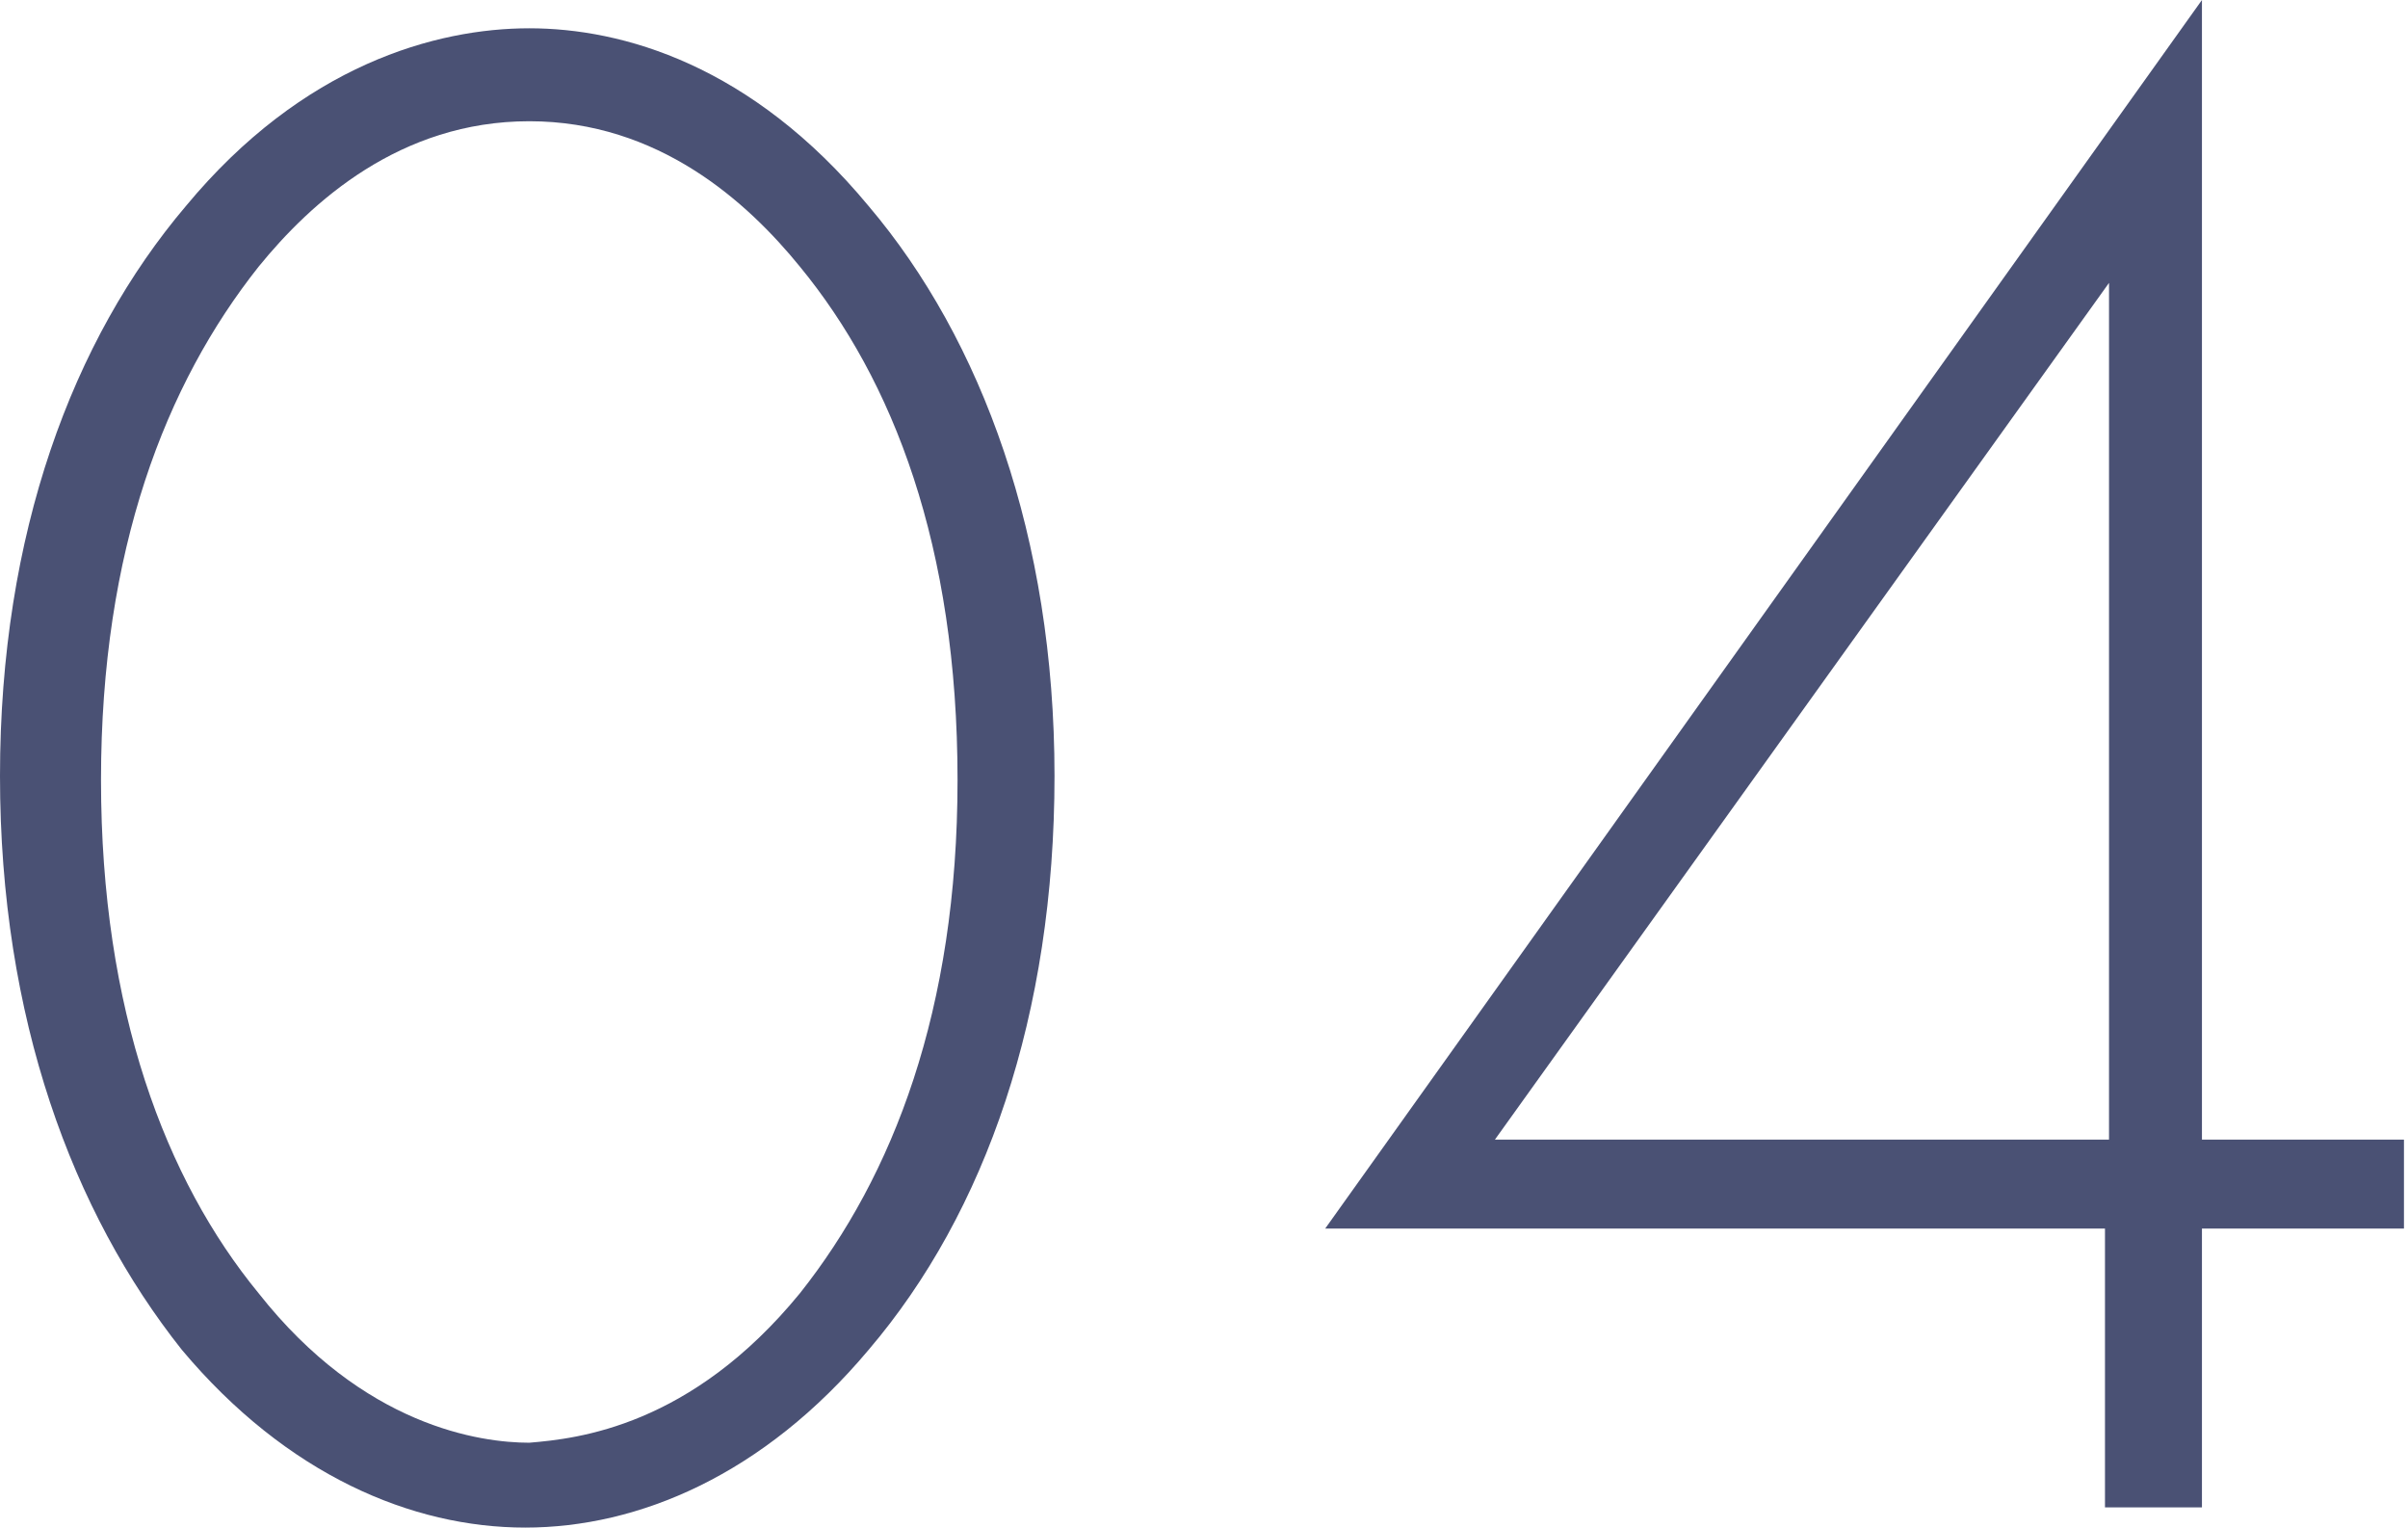 <?xml version="1.0" encoding="utf-8"?>
<!-- Generator: Adobe Illustrator 27.9.4, SVG Export Plug-In . SVG Version: 9.03 Build 54784)  -->
<svg version="1.1" id="Layer_1" xmlns="http://www.w3.org/2000/svg" xmlns:xlink="http://www.w3.org/1999/xlink" x="0px" y="0px"
	 viewBox="0 0 59.6 37.8" style="enable-background:new 0 0 59.6 37.8;" xml:space="preserve">
<style type="text/css">
	.st0{enable-background:new    ;}
	.st1{fill:#4A5174;}
</style>
<g class="st0">
	<path class="st1" d="M21.5,5.1c2.8,3.3,4.6,8.2,4.6,14.1S24.4,30,21.5,33.4c-2.6,3.1-5.7,4.4-8.5,4.4c-2.8,0-5.9-1.3-8.5-4.4
		C1.8,30,0,25.2,0,19.2S1.8,8.4,4.6,5.1c2.9-3.5,6.2-4.4,8.5-4.4C15.4,0.7,18.6,1.6,21.5,5.1z M19.8,32c2.3-2.9,3.9-7,3.9-12.7
		c0-5.8-1.6-9.9-3.9-12.7c-1.3-1.6-3.5-3.6-6.7-3.6s-5.4,2-6.7,3.6c-2.3,2.9-3.9,7-3.9,12.7c0,5.7,1.6,9.9,3.9,12.7
		c2.6,3.3,5.5,3.7,6.7,3.7C14.3,35.6,17.1,35.3,19.8,32z"/>
	<path class="st1" d="M54.5,28.2h5v2.2h-5v6.9h-2.4v-6.9H32.8L54.5,0V28.2z M52.2,28.2V7L37,28.2H52.2z"/>
</g>
</svg>
